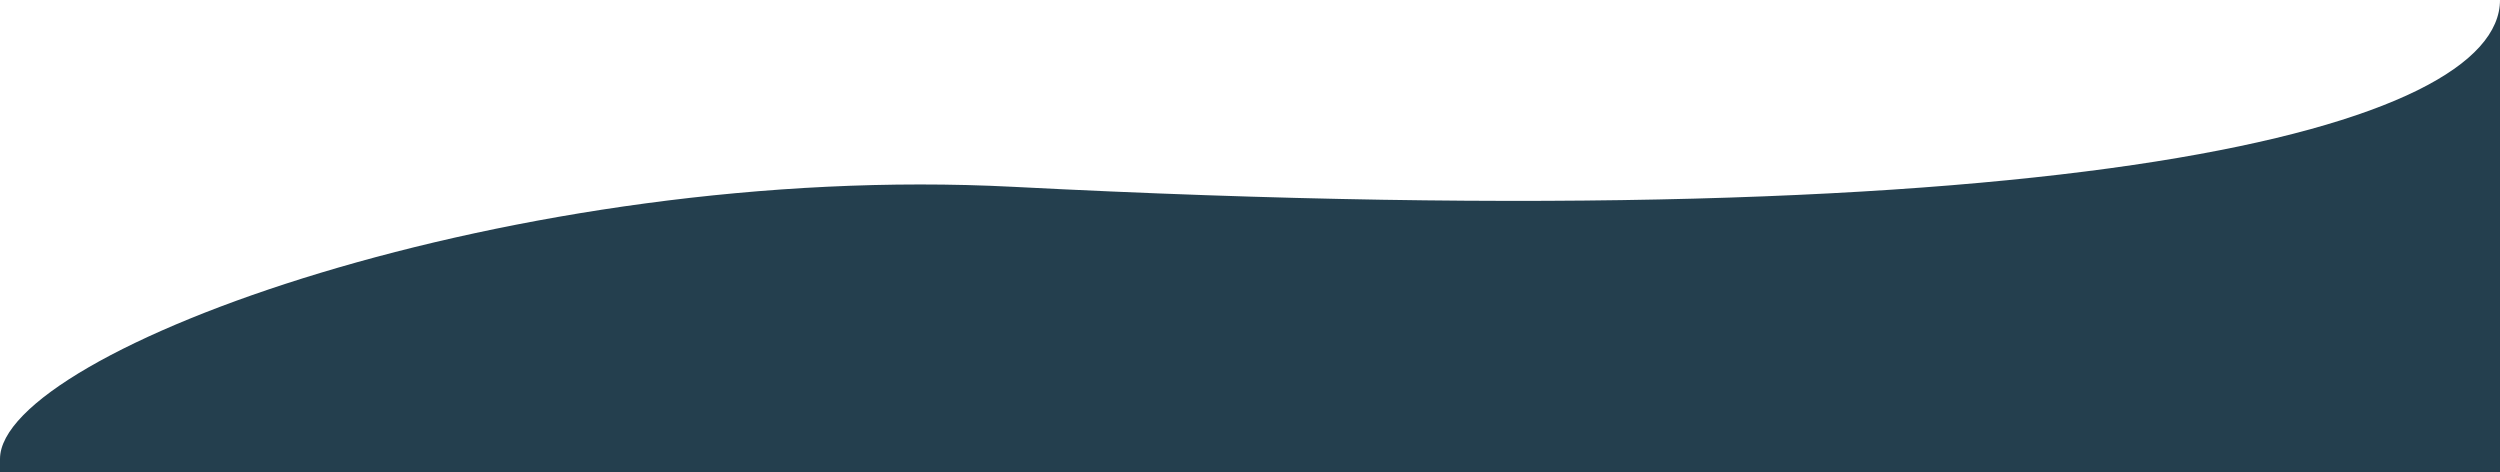 <svg width="1551" height="293" viewBox="0 0 1551 293" fill="none" xmlns="http://www.w3.org/2000/svg">
<g clip-path="url(#clip0_582_467)">
<path d="M628.506 115.901C321.009 100.029 0 217.766 0 284.74L0 1174C303.715 931.77 729.024 1009.97 1058.14 1019.2C1401.84 1019.2 1529.92 931.236 1551 887.255V0C1551 78.604 1288.9 149.99 628.506 115.901Z" fill="#243F4E"/>
</g>
<defs>
<clipPath id="clip0_582_467">
<rect width="1551" height="293" fill="white"/>
</clipPath>
</defs>
</svg>
